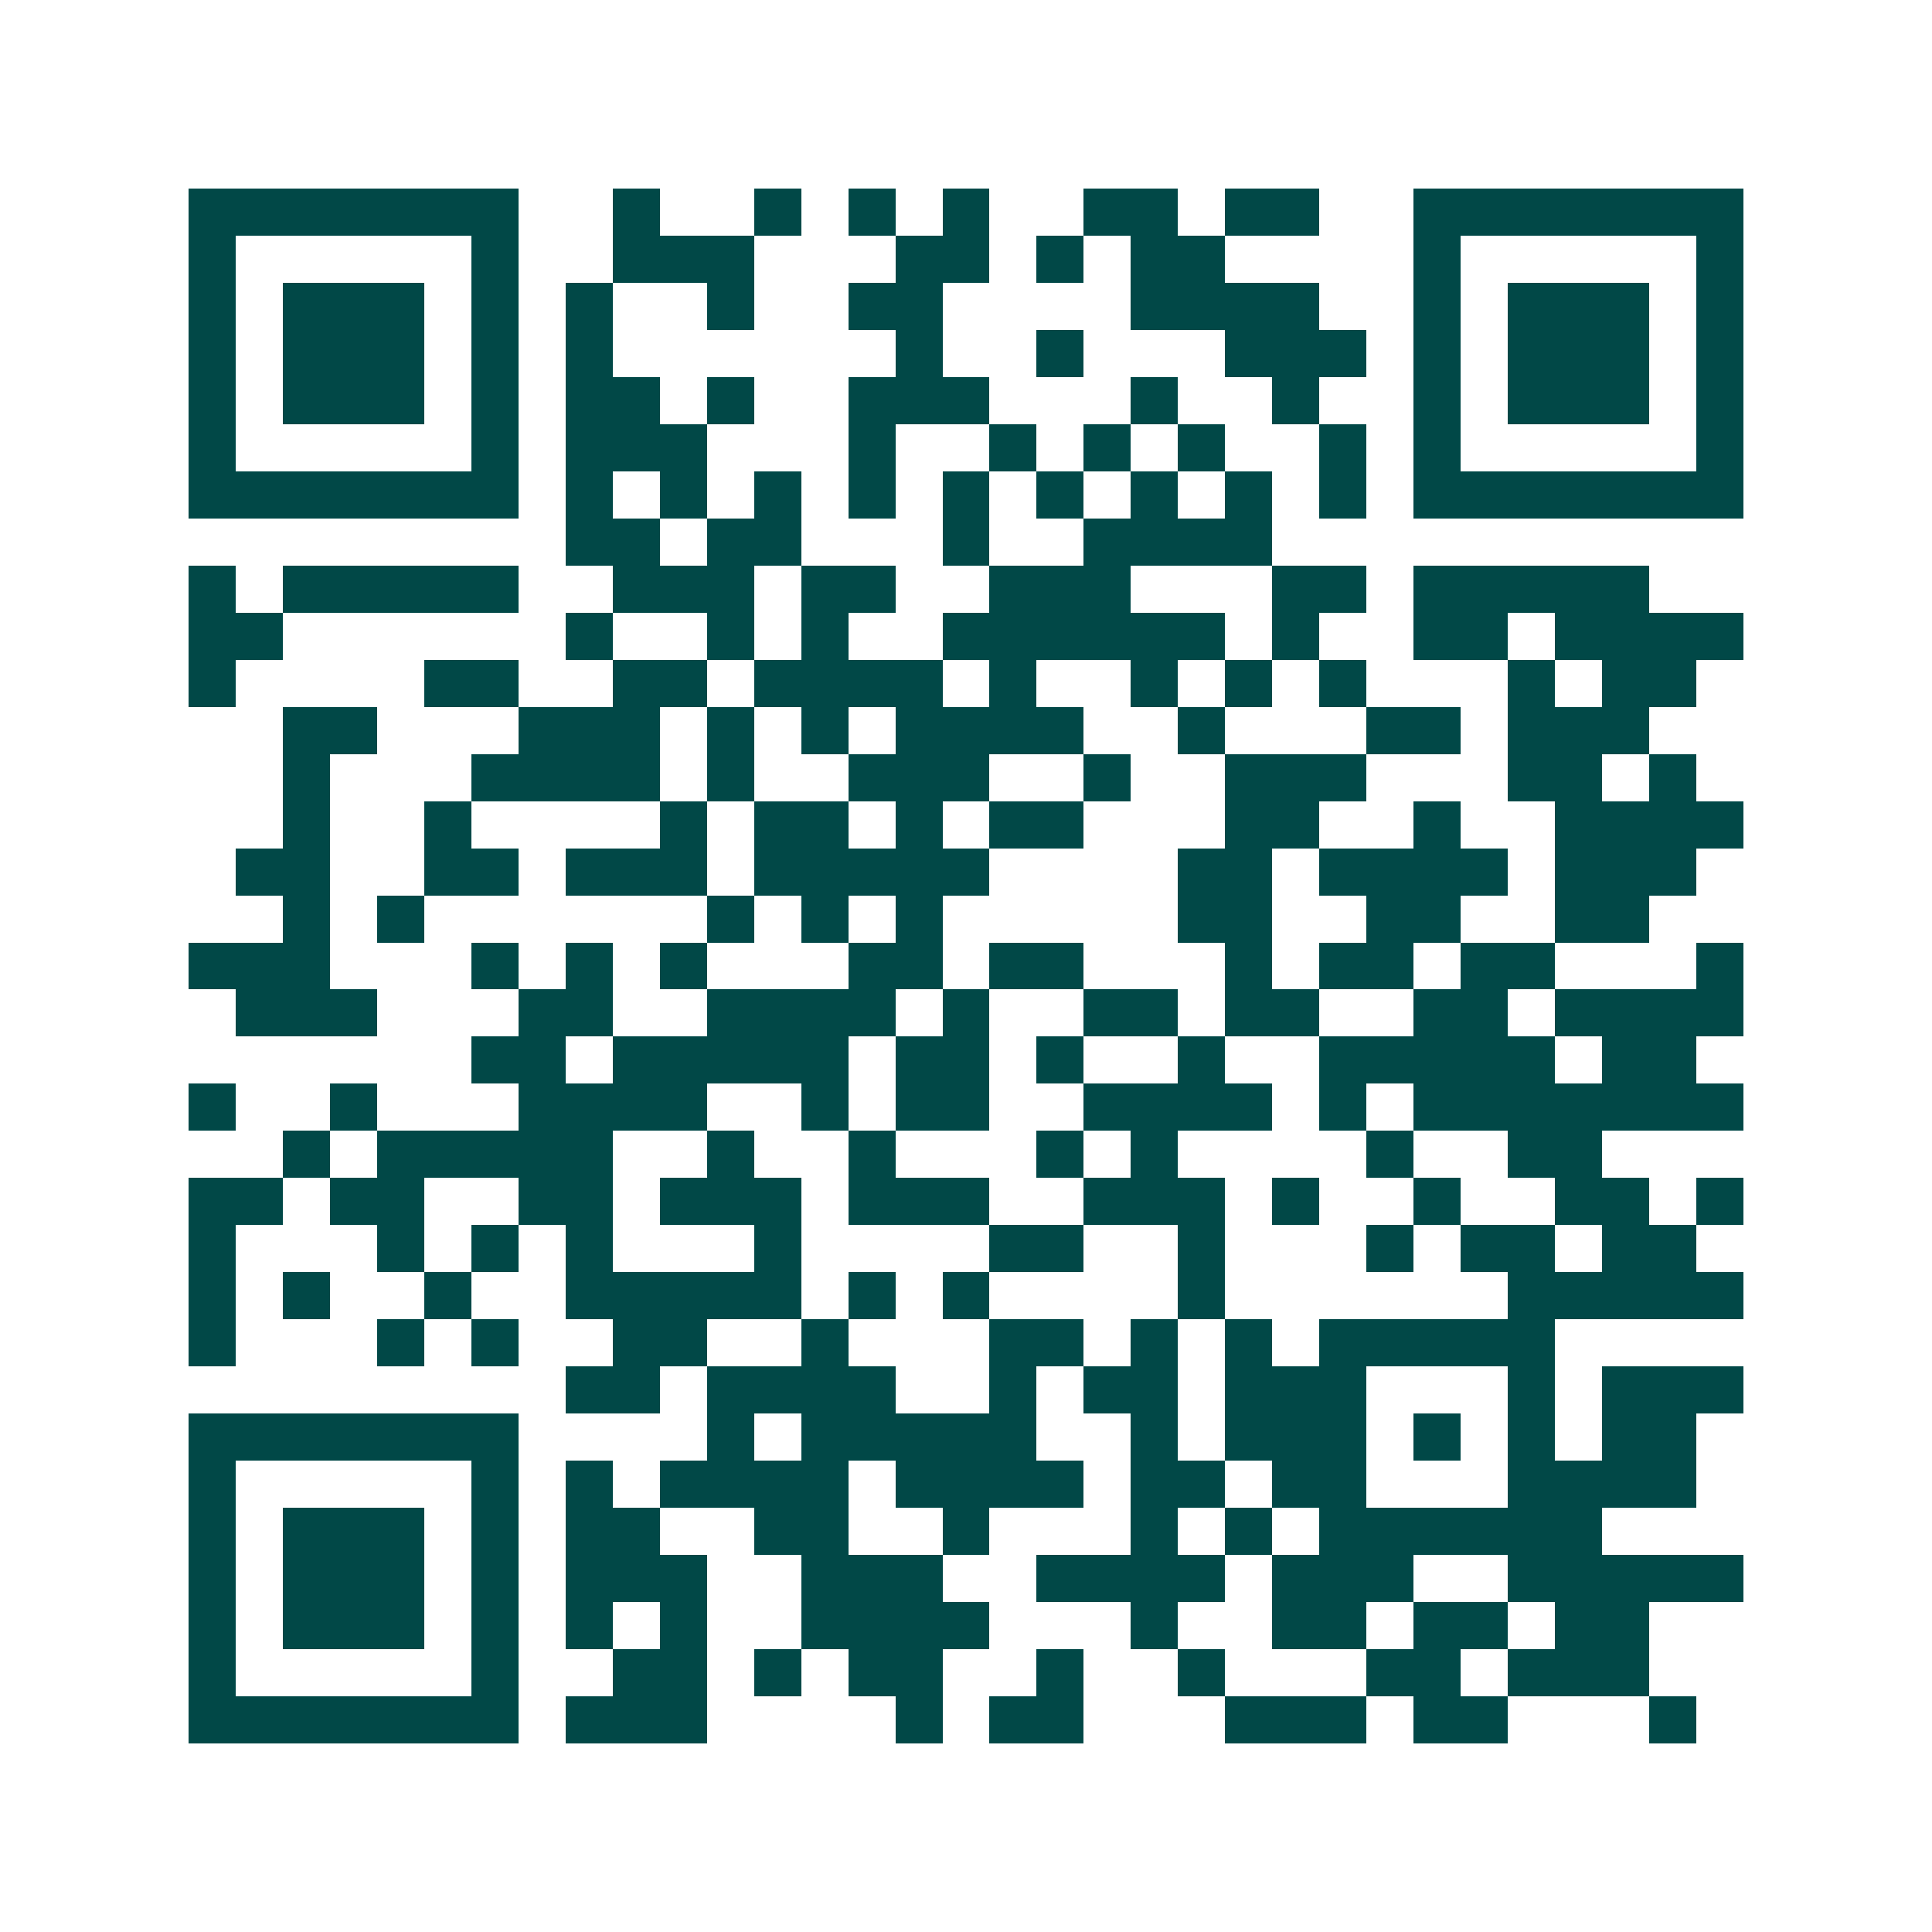 <svg xmlns="http://www.w3.org/2000/svg" width="200" height="200" viewBox="0 0 41 41" shape-rendering="crispEdges"><path fill="#ffffff" d="M0 0h41v41H0z"/><path stroke="#014847" d="M4 4.5h7m2 0h1m2 0h1m1 0h1m1 0h1m2 0h2m1 0h2m2 0h7M4 5.5h1m5 0h1m2 0h3m3 0h2m1 0h1m1 0h2m4 0h1m5 0h1M4 6.5h1m1 0h3m1 0h1m1 0h1m2 0h1m2 0h2m4 0h4m2 0h1m1 0h3m1 0h1M4 7.5h1m1 0h3m1 0h1m1 0h1m6 0h1m2 0h1m3 0h3m1 0h1m1 0h3m1 0h1M4 8.5h1m1 0h3m1 0h1m1 0h2m1 0h1m2 0h3m3 0h1m2 0h1m2 0h1m1 0h3m1 0h1M4 9.5h1m5 0h1m1 0h3m3 0h1m2 0h1m1 0h1m1 0h1m2 0h1m1 0h1m5 0h1M4 10.5h7m1 0h1m1 0h1m1 0h1m1 0h1m1 0h1m1 0h1m1 0h1m1 0h1m1 0h1m1 0h7M12 11.5h2m1 0h2m3 0h1m2 0h4M4 12.5h1m1 0h5m2 0h3m1 0h2m2 0h3m3 0h2m1 0h5M4 13.5h2m6 0h1m2 0h1m1 0h1m2 0h6m1 0h1m2 0h2m1 0h4M4 14.5h1m4 0h2m2 0h2m1 0h4m1 0h1m2 0h1m1 0h1m1 0h1m3 0h1m1 0h2M6 15.5h2m3 0h3m1 0h1m1 0h1m1 0h4m2 0h1m3 0h2m1 0h3M6 16.5h1m3 0h4m1 0h1m2 0h3m2 0h1m2 0h3m3 0h2m1 0h1M6 17.5h1m2 0h1m4 0h1m1 0h2m1 0h1m1 0h2m3 0h2m2 0h1m2 0h4M5 18.5h2m2 0h2m1 0h3m1 0h5m4 0h2m1 0h4m1 0h3M6 19.5h1m1 0h1m6 0h1m1 0h1m1 0h1m5 0h2m2 0h2m2 0h2M4 20.5h3m3 0h1m1 0h1m1 0h1m3 0h2m1 0h2m3 0h1m1 0h2m1 0h2m3 0h1M5 21.5h3m3 0h2m2 0h4m1 0h1m2 0h2m1 0h2m2 0h2m1 0h4M10 22.5h2m1 0h5m1 0h2m1 0h1m2 0h1m2 0h5m1 0h2M4 23.5h1m2 0h1m3 0h4m2 0h1m1 0h2m2 0h4m1 0h1m1 0h7M6 24.5h1m1 0h5m2 0h1m2 0h1m3 0h1m1 0h1m4 0h1m2 0h2M4 25.5h2m1 0h2m2 0h2m1 0h3m1 0h3m2 0h3m1 0h1m2 0h1m2 0h2m1 0h1M4 26.5h1m3 0h1m1 0h1m1 0h1m3 0h1m4 0h2m2 0h1m3 0h1m1 0h2m1 0h2M4 27.5h1m1 0h1m2 0h1m2 0h5m1 0h1m1 0h1m4 0h1m6 0h5M4 28.5h1m3 0h1m1 0h1m2 0h2m2 0h1m3 0h2m1 0h1m1 0h1m1 0h5M12 29.5h2m1 0h4m2 0h1m1 0h2m1 0h3m3 0h1m1 0h3M4 30.5h7m4 0h1m1 0h5m2 0h1m1 0h3m1 0h1m1 0h1m1 0h2M4 31.5h1m5 0h1m1 0h1m1 0h4m1 0h4m1 0h2m1 0h2m3 0h4M4 32.5h1m1 0h3m1 0h1m1 0h2m2 0h2m2 0h1m3 0h1m1 0h1m1 0h6M4 33.5h1m1 0h3m1 0h1m1 0h3m2 0h3m2 0h4m1 0h3m2 0h5M4 34.5h1m1 0h3m1 0h1m1 0h1m1 0h1m2 0h4m3 0h1m2 0h2m1 0h2m1 0h2M4 35.5h1m5 0h1m2 0h2m1 0h1m1 0h2m2 0h1m2 0h1m3 0h2m1 0h3M4 36.5h7m1 0h3m4 0h1m1 0h2m3 0h3m1 0h2m3 0h1"/></svg>
